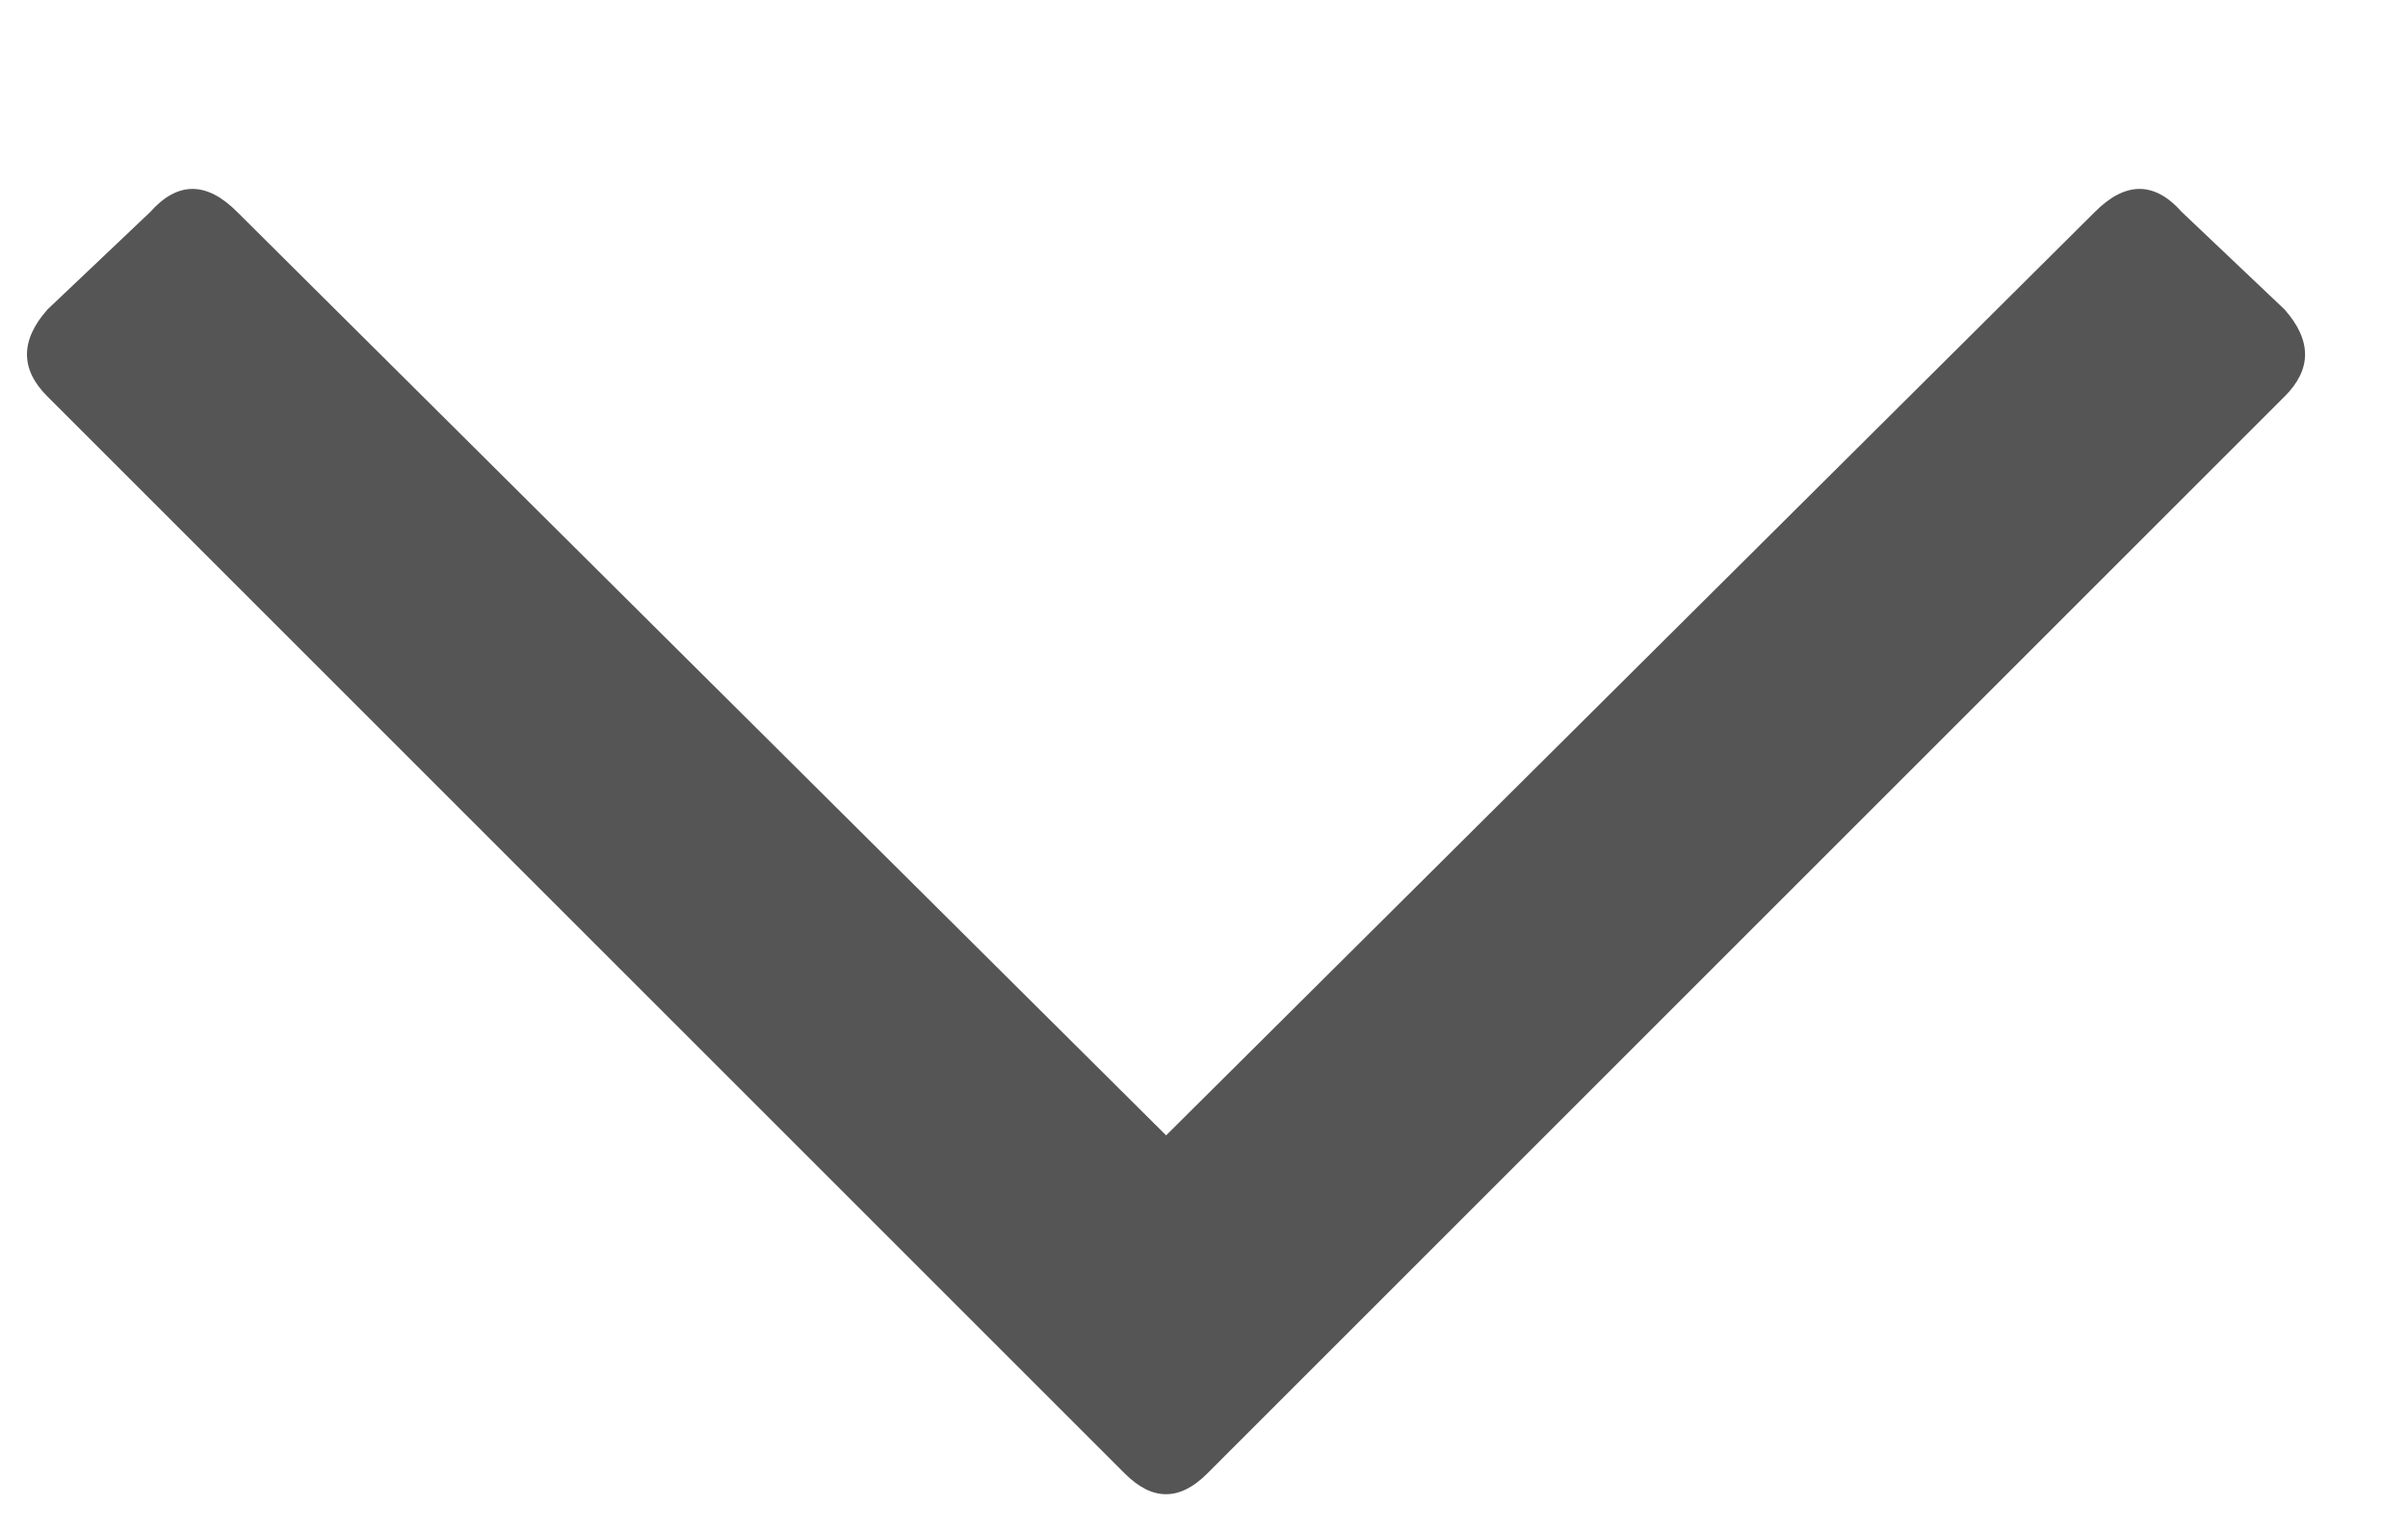 <svg width="11" height="7" viewBox="0 0 11 7" fill="none" xmlns="http://www.w3.org/2000/svg">
<path d="M10.436 1.414C10.561 1.555 10.561 1.688 10.436 1.812L5.514 6.734C5.389 6.859 5.264 6.859 5.139 6.734L0.217 1.812C0.092 1.688 0.092 1.555 0.217 1.414L0.686 0.969C0.811 0.828 0.944 0.828 1.084 0.969L5.327 5.188L9.569 0.969C9.709 0.828 9.842 0.828 9.967 0.969L10.436 1.414Z" fill="#555555"/>
</svg>
